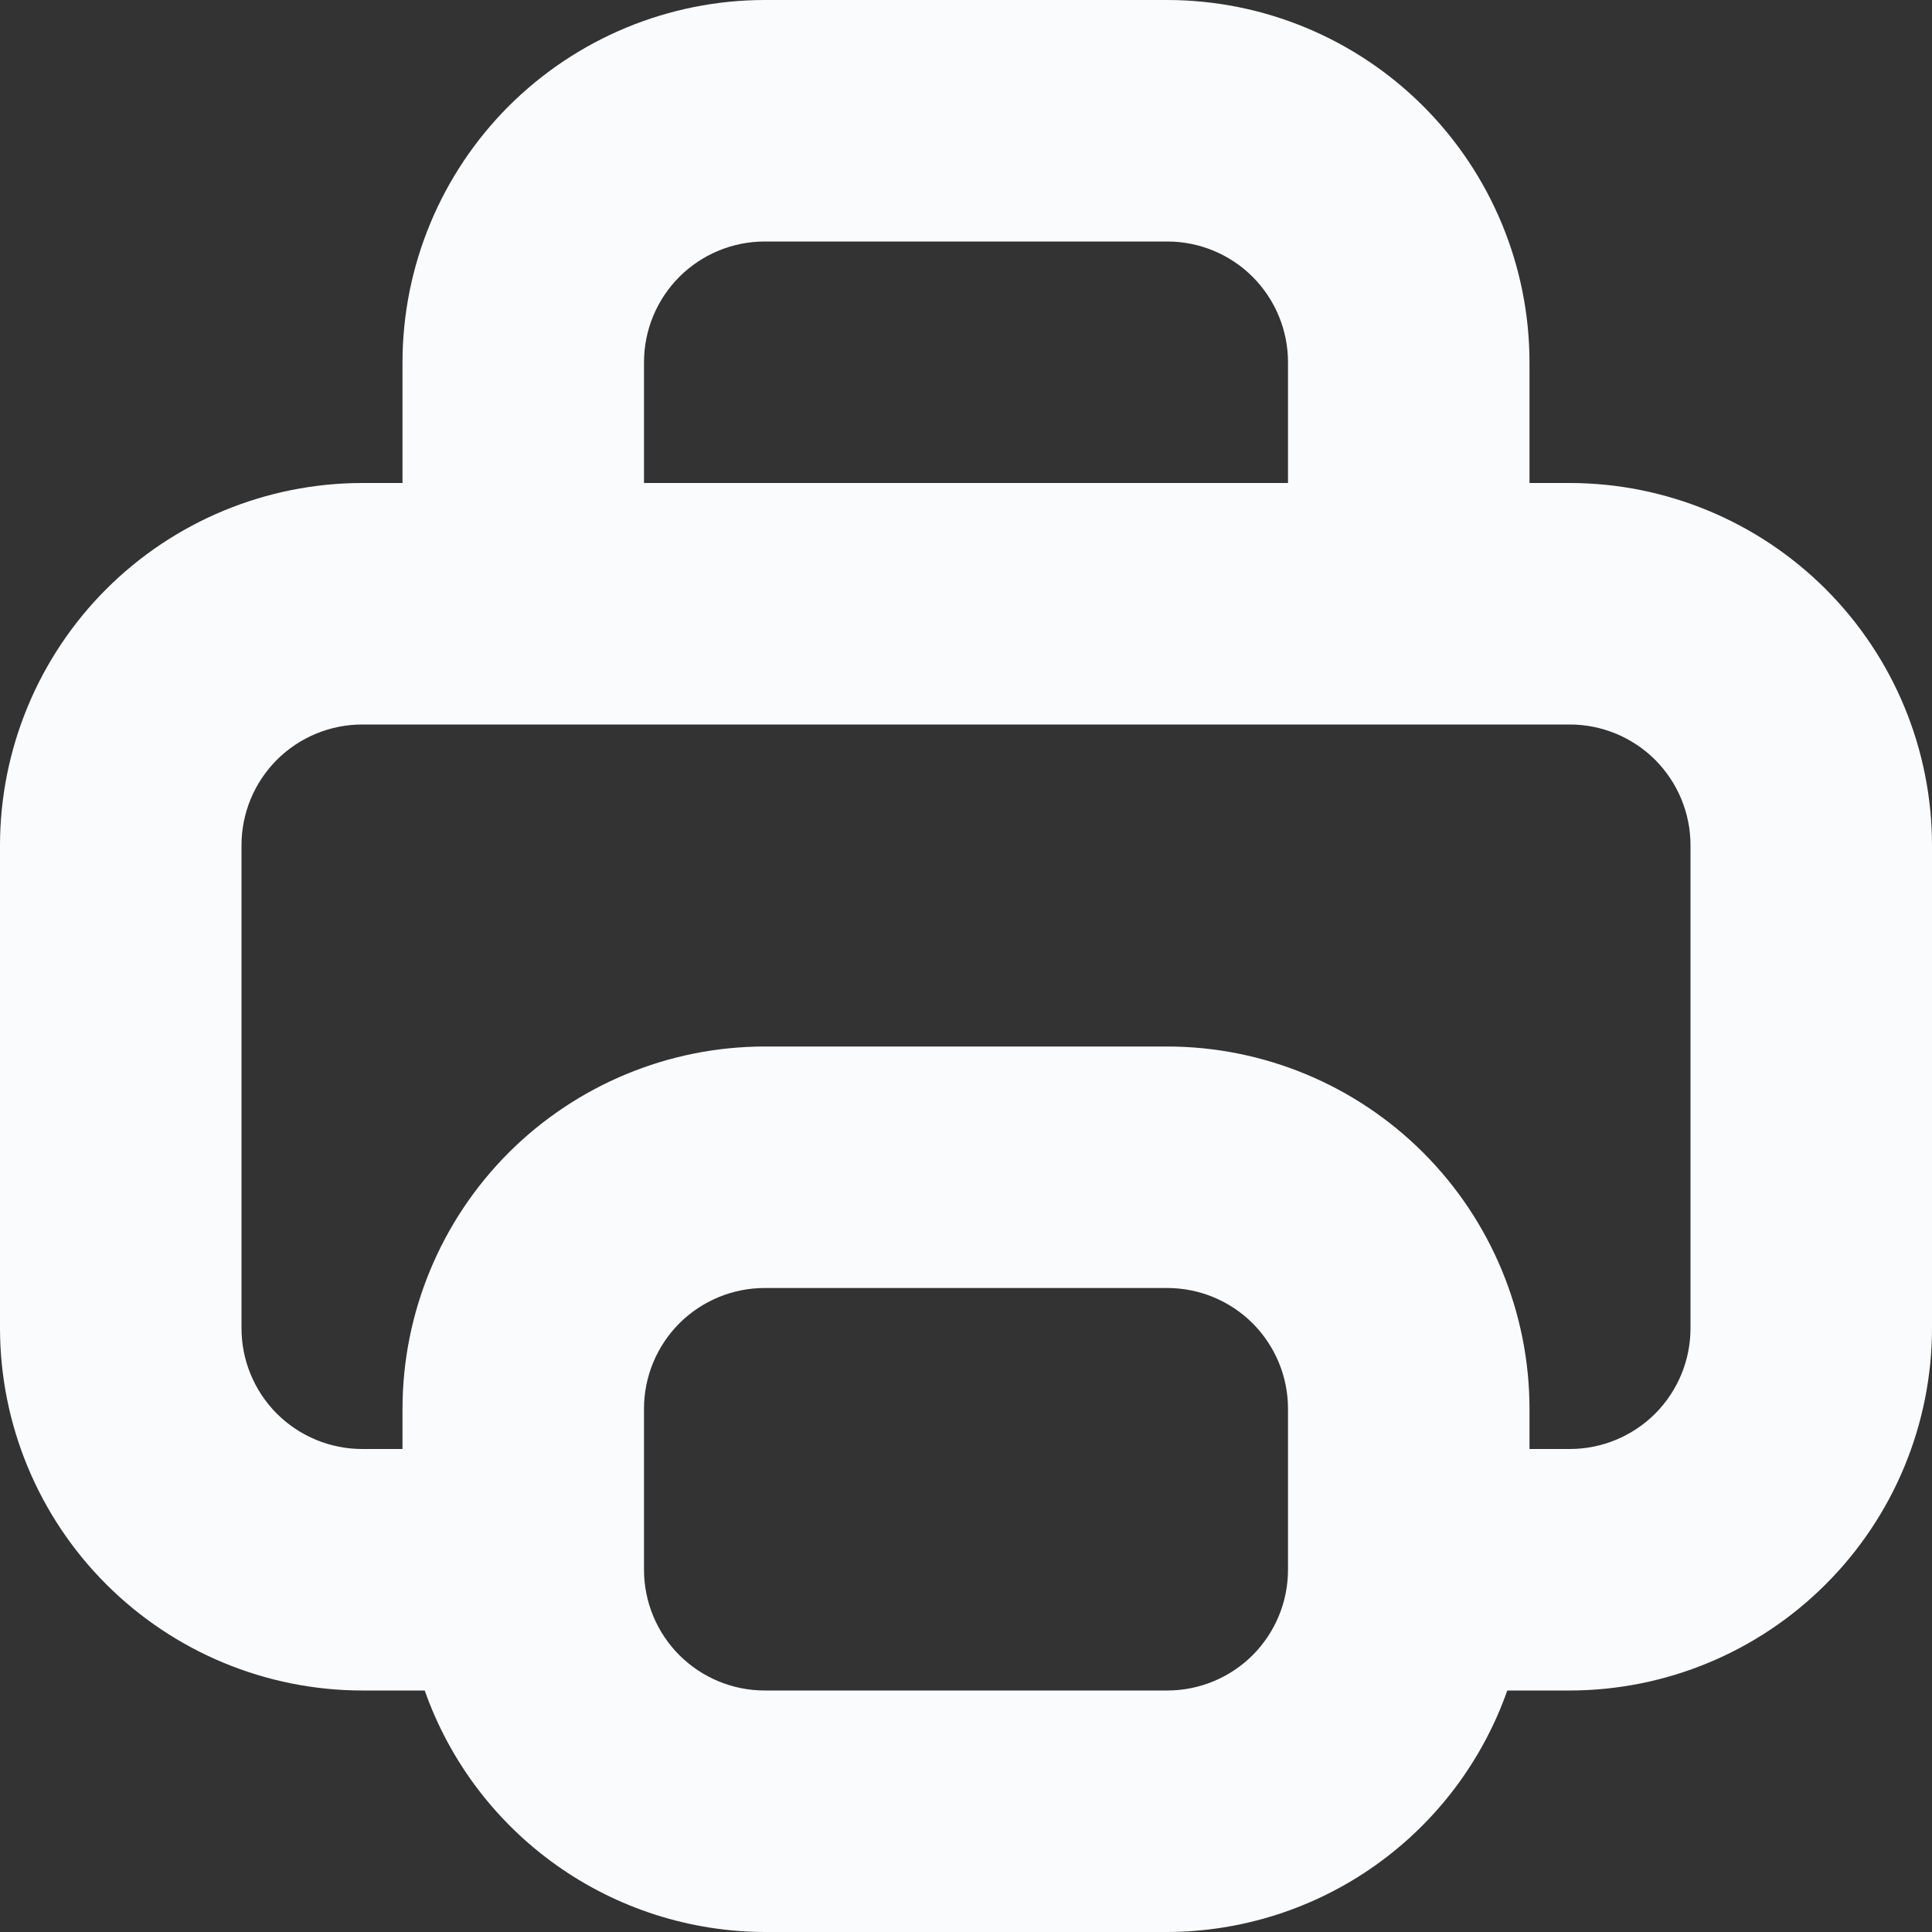 <svg width="24" height="24" viewBox="0 0 24 24" fill="none" xmlns="http://www.w3.org/2000/svg">
<rect x="0" y="0" width="24" height="24" fill="#333333" stroke="none"/>
<g clip-path="url(#clip0_539_11397)">
<path d="M19.5 6H19V4.5C18.999 3.307 18.524 2.163 17.68 1.319C16.837 0.476 15.693 0.001 14.5 0L9.5 0C8.307 0.001 7.163 0.476 6.319 1.319C5.476 2.163 5.001 3.307 5 4.5V6H4.5C3.307 6.001 2.163 6.476 1.319 7.319C0.476 8.163 0.001 9.307 0 10.5L0 16.5C0.001 17.693 0.476 18.837 1.319 19.68C2.163 20.524 3.307 20.999 4.5 21H5.276C5.584 21.875 6.156 22.633 6.912 23.17C7.668 23.707 8.572 23.997 9.5 24H14.5C15.428 23.997 16.332 23.707 17.088 23.17C17.844 22.633 18.416 21.875 18.724 21H19.5C20.693 20.999 21.837 20.524 22.68 19.68C23.524 18.837 23.999 17.693 24 16.5V10.5C23.999 9.307 23.524 8.163 22.68 7.319C21.837 6.476 20.693 6.001 19.5 6ZM8 4.5C8 4.102 8.158 3.721 8.439 3.439C8.721 3.158 9.102 3 9.5 3H14.5C14.898 3 15.279 3.158 15.561 3.439C15.842 3.721 16 4.102 16 4.5V6H8V4.5ZM16 19.5C16 19.898 15.842 20.279 15.561 20.561C15.279 20.842 14.898 21 14.5 21H9.5C9.102 21 8.721 20.842 8.439 20.561C8.158 20.279 8 19.898 8 19.5V17.5C8 17.102 8.158 16.721 8.439 16.439C8.721 16.158 9.102 16 9.5 16H14.5C14.898 16 15.279 16.158 15.561 16.439C15.842 16.721 16 17.102 16 17.5V19.5ZM21 16.5C21 16.898 20.842 17.279 20.561 17.561C20.279 17.842 19.898 18 19.5 18H19V17.5C18.999 16.307 18.524 15.163 17.68 14.319C16.837 13.476 15.693 13.001 14.5 13H9.5C8.307 13.001 7.163 13.476 6.319 14.319C5.476 15.163 5.001 16.307 5 17.5V18H4.5C4.102 18 3.721 17.842 3.439 17.561C3.158 17.279 3 16.898 3 16.5V10.5C3 10.102 3.158 9.721 3.439 9.439C3.721 9.158 4.102 9 4.5 9H19.5C19.898 9 20.279 9.158 20.561 9.439C20.842 9.721 21 10.102 21 10.5V16.5Z" fill="#FAFBFC"/>
</g>
<defs>
<clipPath id="clip0_539_11397">
<rect width="24" height="24" fill="white"/>
</clipPath>
</defs>
</svg>
